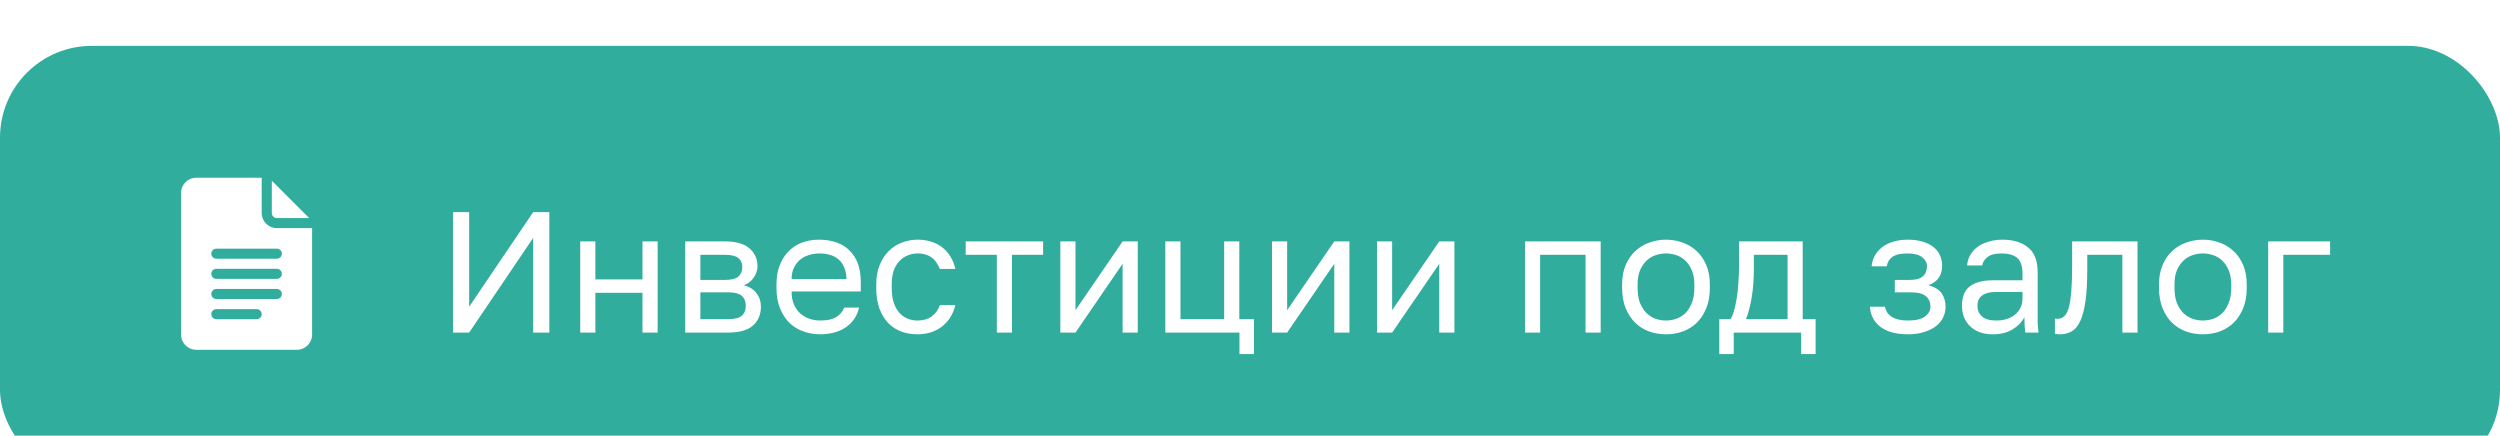 <?xml version="1.0" encoding="UTF-8"?> <svg xmlns="http://www.w3.org/2000/svg" width="218" height="38" viewBox="0 0 218 38" fill="none"><g filter="url(#filter0_i_2017_1625)"><rect width="218" height="38" rx="8" fill="#31AD9E"></rect><g clip-path="url(#clip0_2017_1625)"><path d="M17.107 26.5H25.896C26.623 26.5 27.215 25.909 27.215 25.182V15.895H24.139C23.412 15.895 22.82 15.303 22.82 14.576V11.5H17.107C16.38 11.5 15.789 12.091 15.789 12.818V25.182C15.789 25.909 16.38 26.5 17.107 26.5ZM18.865 17.682H24.139C24.382 17.682 24.578 17.878 24.578 18.121C24.578 18.364 24.382 18.561 24.139 18.561H18.865C18.622 18.561 18.426 18.364 18.426 18.121C18.426 17.878 18.622 17.682 18.865 17.682ZM18.865 19.439H24.139C24.382 19.439 24.578 19.636 24.578 19.879C24.578 20.122 24.382 20.318 24.139 20.318H18.865C18.622 20.318 18.426 20.122 18.426 19.879C18.426 19.636 18.622 19.439 18.865 19.439ZM18.865 21.197H24.139C24.382 21.197 24.578 21.394 24.578 21.637C24.578 21.88 24.382 22.076 24.139 22.076H18.865C18.622 22.076 18.426 21.88 18.426 21.637C18.426 21.394 18.622 21.197 18.865 21.197ZM18.865 22.955H22.381C22.624 22.955 22.82 23.152 22.82 23.395C22.82 23.637 22.624 23.834 22.381 23.834H18.865C18.622 23.834 18.426 23.637 18.426 23.395C18.426 23.152 18.622 22.955 18.865 22.955Z" fill="white"></path><path d="M24.143 15.016H26.961L23.703 11.758V14.576C23.703 14.819 23.9 15.016 24.143 15.016Z" fill="white"></path></g><path d="M39.5 14.5H40.91V22.75L46.49 14.5H47.9V25H46.49V16.75L40.91 25H39.5V14.5ZM50.596 17.05H51.916V20.365H56.026V17.05H57.346V25H56.026V21.535H51.916V25H50.596V17.05ZM59.752 17.05H63.202C64.182 17.05 64.902 17.255 65.362 17.665C65.822 18.065 66.052 18.585 66.052 19.225C66.052 19.395 66.022 19.57 65.962 19.75C65.902 19.92 65.817 20.08 65.707 20.23C65.607 20.38 65.482 20.51 65.332 20.62C65.192 20.73 65.032 20.815 64.852 20.875C65.342 20.995 65.712 21.225 65.962 21.565C66.222 21.895 66.352 22.285 66.352 22.735C66.352 23.425 66.122 23.975 65.662 24.385C65.202 24.795 64.482 25 63.502 25H59.752V17.05ZM63.502 23.83C64.062 23.83 64.457 23.73 64.687 23.53C64.917 23.33 65.032 23.045 65.032 22.675C65.032 22.295 64.917 22.005 64.687 21.805C64.457 21.595 64.062 21.49 63.502 21.49H61.072V23.83H63.502ZM63.202 20.41C63.772 20.41 64.167 20.31 64.387 20.11C64.617 19.91 64.732 19.635 64.732 19.285C64.732 18.955 64.617 18.695 64.387 18.505C64.167 18.315 63.772 18.22 63.202 18.22H61.072V20.41H63.202ZM71.533 25.15C71.023 25.15 70.538 25.07 70.078 24.91C69.618 24.75 69.213 24.505 68.863 24.175C68.513 23.835 68.233 23.41 68.023 22.9C67.813 22.39 67.708 21.79 67.708 21.1V20.8C67.708 20.14 67.808 19.57 68.008 19.09C68.208 18.6 68.473 18.195 68.803 17.875C69.143 17.545 69.533 17.3 69.973 17.14C70.423 16.98 70.893 16.9 71.383 16.9C72.553 16.9 73.458 17.22 74.098 17.86C74.738 18.5 75.058 19.405 75.058 20.575V21.415H69.028C69.028 21.885 69.103 22.28 69.253 22.6C69.403 22.92 69.598 23.18 69.838 23.38C70.078 23.58 70.343 23.725 70.633 23.815C70.933 23.905 71.233 23.95 71.533 23.95C72.133 23.95 72.593 23.85 72.913 23.65C73.243 23.45 73.478 23.175 73.618 22.825H74.908C74.828 23.205 74.683 23.54 74.473 23.83C74.273 24.12 74.023 24.365 73.723 24.565C73.433 24.755 73.098 24.9 72.718 25C72.348 25.1 71.953 25.15 71.533 25.15ZM71.458 18.1C71.148 18.1 70.848 18.145 70.558 18.235C70.268 18.315 70.008 18.45 69.778 18.64C69.558 18.82 69.378 19.05 69.238 19.33C69.098 19.61 69.028 19.945 69.028 20.335H73.813C73.803 19.925 73.733 19.58 73.603 19.3C73.483 19.01 73.318 18.78 73.108 18.61C72.898 18.43 72.648 18.3 72.358 18.22C72.078 18.14 71.778 18.1 71.458 18.1ZM80.009 25.15C79.499 25.15 79.024 25.07 78.584 24.91C78.144 24.74 77.764 24.49 77.444 24.16C77.124 23.82 76.869 23.395 76.679 22.885C76.499 22.375 76.409 21.78 76.409 21.1V20.8C76.409 20.16 76.509 19.595 76.709 19.105C76.909 18.615 77.174 18.21 77.504 17.89C77.834 17.56 78.214 17.315 78.644 17.155C79.084 16.985 79.539 16.9 80.009 16.9C80.479 16.9 80.899 16.965 81.269 17.095C81.649 17.225 81.974 17.405 82.244 17.635C82.524 17.865 82.749 18.135 82.919 18.445C83.099 18.755 83.229 19.09 83.309 19.45H81.959C81.879 19.26 81.784 19.085 81.674 18.925C81.574 18.755 81.444 18.61 81.284 18.49C81.134 18.37 80.954 18.275 80.744 18.205C80.534 18.135 80.289 18.1 80.009 18.1C79.719 18.1 79.439 18.155 79.169 18.265C78.899 18.365 78.659 18.525 78.449 18.745C78.239 18.955 78.069 19.23 77.939 19.57C77.819 19.91 77.759 20.32 77.759 20.8V21.1C77.759 21.61 77.819 22.05 77.939 22.42C78.069 22.78 78.239 23.075 78.449 23.305C78.659 23.525 78.899 23.69 79.169 23.8C79.439 23.9 79.719 23.95 80.009 23.95C80.499 23.95 80.909 23.83 81.239 23.59C81.579 23.35 81.819 23.02 81.959 22.6H83.309C83.119 23.39 82.729 24.015 82.139 24.475C81.549 24.925 80.839 25.15 80.009 25.15ZM86.923 18.22H84.208V17.05H90.958V18.22H88.243V25H86.923V18.22ZM92.462 17.05H93.782V23.05L97.892 17.05H99.212V25H97.892V19L93.782 25H92.462V17.05ZM108.082 25H101.617V17.05H102.937V23.83H106.747V17.05H108.067V23.83H109.342V26.875H108.082V25ZM110.919 17.05H112.239V23.05L116.349 17.05H117.669V25H116.349V19L112.239 25H110.919V17.05ZM120.074 17.05H121.394V23.05L125.504 17.05H126.824V25H125.504V19L121.394 25H120.074V17.05ZM132.979 17.05H139.579V25H138.259V18.22H134.299V25H132.979V17.05ZM145.273 25.15C144.763 25.15 144.278 25.07 143.818 24.91C143.358 24.74 142.953 24.49 142.603 24.16C142.253 23.82 141.973 23.395 141.763 22.885C141.553 22.375 141.448 21.78 141.448 21.1V20.8C141.448 20.16 141.553 19.595 141.763 19.105C141.973 18.615 142.253 18.21 142.603 17.89C142.953 17.56 143.358 17.315 143.818 17.155C144.278 16.985 144.763 16.9 145.273 16.9C145.783 16.9 146.268 16.985 146.728 17.155C147.188 17.315 147.593 17.56 147.943 17.89C148.293 18.21 148.573 18.615 148.783 19.105C148.993 19.595 149.098 20.16 149.098 20.8V21.1C149.098 21.78 148.993 22.375 148.783 22.885C148.573 23.395 148.293 23.82 147.943 24.16C147.593 24.49 147.188 24.74 146.728 24.91C146.268 25.07 145.783 25.15 145.273 25.15ZM145.273 23.95C145.573 23.95 145.873 23.9 146.173 23.8C146.473 23.69 146.738 23.525 146.968 23.305C147.198 23.075 147.383 22.78 147.523 22.42C147.673 22.06 147.748 21.62 147.748 21.1V20.8C147.748 20.32 147.673 19.91 147.523 19.57C147.383 19.23 147.198 18.95 146.968 18.73C146.738 18.51 146.473 18.35 146.173 18.25C145.873 18.15 145.573 18.1 145.273 18.1C144.973 18.1 144.673 18.15 144.373 18.25C144.073 18.35 143.808 18.51 143.578 18.73C143.348 18.95 143.158 19.23 143.008 19.57C142.868 19.91 142.798 20.32 142.798 20.8V21.1C142.798 21.62 142.868 22.06 143.008 22.42C143.158 22.78 143.348 23.075 143.578 23.305C143.808 23.525 144.073 23.69 144.373 23.8C144.673 23.9 144.973 23.95 145.273 23.95ZM149.921 23.83H150.896C151.006 23.68 151.106 23.45 151.196 23.14C151.286 22.83 151.366 22.465 151.436 22.045C151.506 21.625 151.556 21.17 151.586 20.68C151.626 20.18 151.646 19.67 151.646 19.15V17.05H157.196V23.83H158.321V26.875H157.061V25H151.181V26.875H149.921V23.83ZM155.876 23.83V18.22H152.936V19.45C152.936 19.87 152.921 20.29 152.891 20.71C152.861 21.12 152.816 21.515 152.756 21.895C152.696 22.265 152.621 22.62 152.531 22.96C152.451 23.29 152.356 23.58 152.246 23.83H155.876ZM166.353 25.15C165.353 25.15 164.568 24.94 163.998 24.52C163.428 24.1 163.113 23.51 163.053 22.75H164.373C164.443 23.14 164.648 23.44 164.988 23.65C165.338 23.85 165.793 23.95 166.353 23.95C167.043 23.95 167.543 23.835 167.853 23.605C168.173 23.365 168.333 23.08 168.333 22.75C168.333 22.36 168.203 22.055 167.943 21.835C167.683 21.605 167.233 21.49 166.593 21.49H165.228V20.41H166.503C167.053 20.41 167.443 20.305 167.673 20.095C167.913 19.885 168.033 19.59 168.033 19.21C168.033 18.91 167.893 18.65 167.613 18.43C167.333 18.21 166.913 18.1 166.353 18.1C165.743 18.1 165.298 18.2 165.018 18.4C164.748 18.59 164.583 18.865 164.523 19.225H163.203C163.233 18.895 163.323 18.59 163.473 18.31C163.633 18.02 163.848 17.77 164.118 17.56C164.388 17.35 164.708 17.19 165.078 17.08C165.458 16.96 165.883 16.9 166.353 16.9C166.863 16.9 167.303 16.96 167.673 17.08C168.053 17.19 168.368 17.35 168.618 17.56C168.868 17.76 169.053 18 169.173 18.28C169.293 18.56 169.353 18.87 169.353 19.21C169.353 19.59 169.258 19.925 169.068 20.215C168.878 20.495 168.573 20.715 168.153 20.875C168.713 21.025 169.103 21.265 169.323 21.595C169.543 21.925 169.653 22.31 169.653 22.75C169.653 23.08 169.583 23.39 169.443 23.68C169.303 23.97 169.093 24.225 168.813 24.445C168.543 24.655 168.198 24.825 167.778 24.955C167.368 25.085 166.893 25.15 166.353 25.15ZM173.799 25.15C173.359 25.15 172.969 25.09 172.629 24.97C172.299 24.84 172.019 24.665 171.789 24.445C171.559 24.225 171.384 23.965 171.264 23.665C171.144 23.365 171.084 23.035 171.084 22.675C171.084 21.885 171.314 21.315 171.774 20.965C172.244 20.615 172.914 20.44 173.784 20.44H176.364V19.9C176.364 19.22 176.209 18.75 175.899 18.49C175.599 18.23 175.144 18.1 174.534 18.1C173.964 18.1 173.549 18.21 173.289 18.43C173.029 18.64 172.884 18.88 172.854 19.15H171.534C171.554 18.83 171.639 18.535 171.789 18.265C171.949 17.985 172.159 17.745 172.419 17.545C172.689 17.345 173.009 17.19 173.379 17.08C173.749 16.96 174.159 16.9 174.609 16.9C175.549 16.9 176.294 17.125 176.844 17.575C177.404 18.015 177.684 18.74 177.684 19.75V22.975C177.684 23.395 177.684 23.765 177.684 24.085C177.694 24.395 177.719 24.7 177.759 25H176.604C176.574 24.77 176.554 24.555 176.544 24.355C176.534 24.145 176.529 23.91 176.529 23.65C176.319 24.07 175.979 24.425 175.509 24.715C175.039 25.005 174.469 25.15 173.799 25.15ZM174.084 23.95C174.394 23.95 174.684 23.91 174.954 23.83C175.234 23.74 175.479 23.615 175.689 23.455C175.899 23.285 176.064 23.08 176.184 22.84C176.304 22.6 176.364 22.32 176.364 22V21.46H174.009C173.519 21.46 173.134 21.56 172.854 21.76C172.574 21.95 172.434 22.255 172.434 22.675C172.434 23.045 172.564 23.35 172.824 23.59C173.094 23.83 173.514 23.95 174.084 23.95ZM179.64 25.15C179.49 25.15 179.34 25.135 179.19 25.105V23.785C179.24 23.795 179.315 23.8 179.415 23.8C179.635 23.8 179.825 23.73 179.985 23.59C180.155 23.45 180.29 23.205 180.39 22.855C180.49 22.505 180.565 22.03 180.615 21.43C180.665 20.83 180.69 20.07 180.69 19.15V17.05H186.39V25H185.07V18.22H182.01V19.45C182.01 20.56 181.96 21.48 181.86 22.21C181.76 22.94 181.61 23.525 181.41 23.965C181.22 24.395 180.975 24.7 180.675 24.88C180.375 25.06 180.03 25.15 179.64 25.15ZM192.09 25.15C191.58 25.15 191.095 25.07 190.635 24.91C190.175 24.74 189.77 24.49 189.42 24.16C189.07 23.82 188.79 23.395 188.58 22.885C188.37 22.375 188.265 21.78 188.265 21.1V20.8C188.265 20.16 188.37 19.595 188.58 19.105C188.79 18.615 189.07 18.21 189.42 17.89C189.77 17.56 190.175 17.315 190.635 17.155C191.095 16.985 191.58 16.9 192.09 16.9C192.6 16.9 193.085 16.985 193.545 17.155C194.005 17.315 194.41 17.56 194.76 17.89C195.11 18.21 195.39 18.615 195.6 19.105C195.81 19.595 195.915 20.16 195.915 20.8V21.1C195.915 21.78 195.81 22.375 195.6 22.885C195.39 23.395 195.11 23.82 194.76 24.16C194.41 24.49 194.005 24.74 193.545 24.91C193.085 25.07 192.6 25.15 192.09 25.15ZM192.09 23.95C192.39 23.95 192.69 23.9 192.99 23.8C193.29 23.69 193.555 23.525 193.785 23.305C194.015 23.075 194.2 22.78 194.34 22.42C194.49 22.06 194.565 21.62 194.565 21.1V20.8C194.565 20.32 194.49 19.91 194.34 19.57C194.2 19.23 194.015 18.95 193.785 18.73C193.555 18.51 193.29 18.35 192.99 18.25C192.69 18.15 192.39 18.1 192.09 18.1C191.79 18.1 191.49 18.15 191.19 18.25C190.89 18.35 190.625 18.51 190.395 18.73C190.165 18.95 189.975 19.23 189.825 19.57C189.685 19.91 189.615 20.32 189.615 20.8V21.1C189.615 21.62 189.685 22.06 189.825 22.42C189.975 22.78 190.165 23.075 190.395 23.305C190.625 23.525 190.89 23.69 191.19 23.8C191.49 23.9 191.79 23.95 192.09 23.95ZM197.784 17.05H203.184V18.22H199.104V25H197.784V17.05Z" fill="white"></path></g><defs><filter id="filter0_i_2017_1625" x="0" y="0" width="218" height="42" filterUnits="userSpaceOnUse" color-interpolation-filters="sRGB"><feFlood flood-opacity="0" result="BackgroundImageFix"></feFlood><feBlend mode="normal" in="SourceGraphic" in2="BackgroundImageFix" result="shape"></feBlend><feColorMatrix in="SourceAlpha" type="matrix" values="0 0 0 0 0 0 0 0 0 0 0 0 0 0 0 0 0 0 127 0" result="hardAlpha"></feColorMatrix><feOffset dy="4"></feOffset><feGaussianBlur stdDeviation="7.5"></feGaussianBlur><feComposite in2="hardAlpha" operator="arithmetic" k2="-1" k3="1"></feComposite><feColorMatrix type="matrix" values="0 0 0 0 1 0 0 0 0 1 0 0 0 0 1 0 0 0 0.45 0"></feColorMatrix><feBlend mode="normal" in2="shape" result="effect1_innerShadow_2017_1625"></feBlend></filter><clipPath id="clip0_2017_1625"><rect width="15" height="15" fill="white" transform="translate(14 11.5)"></rect></clipPath></defs></svg> 